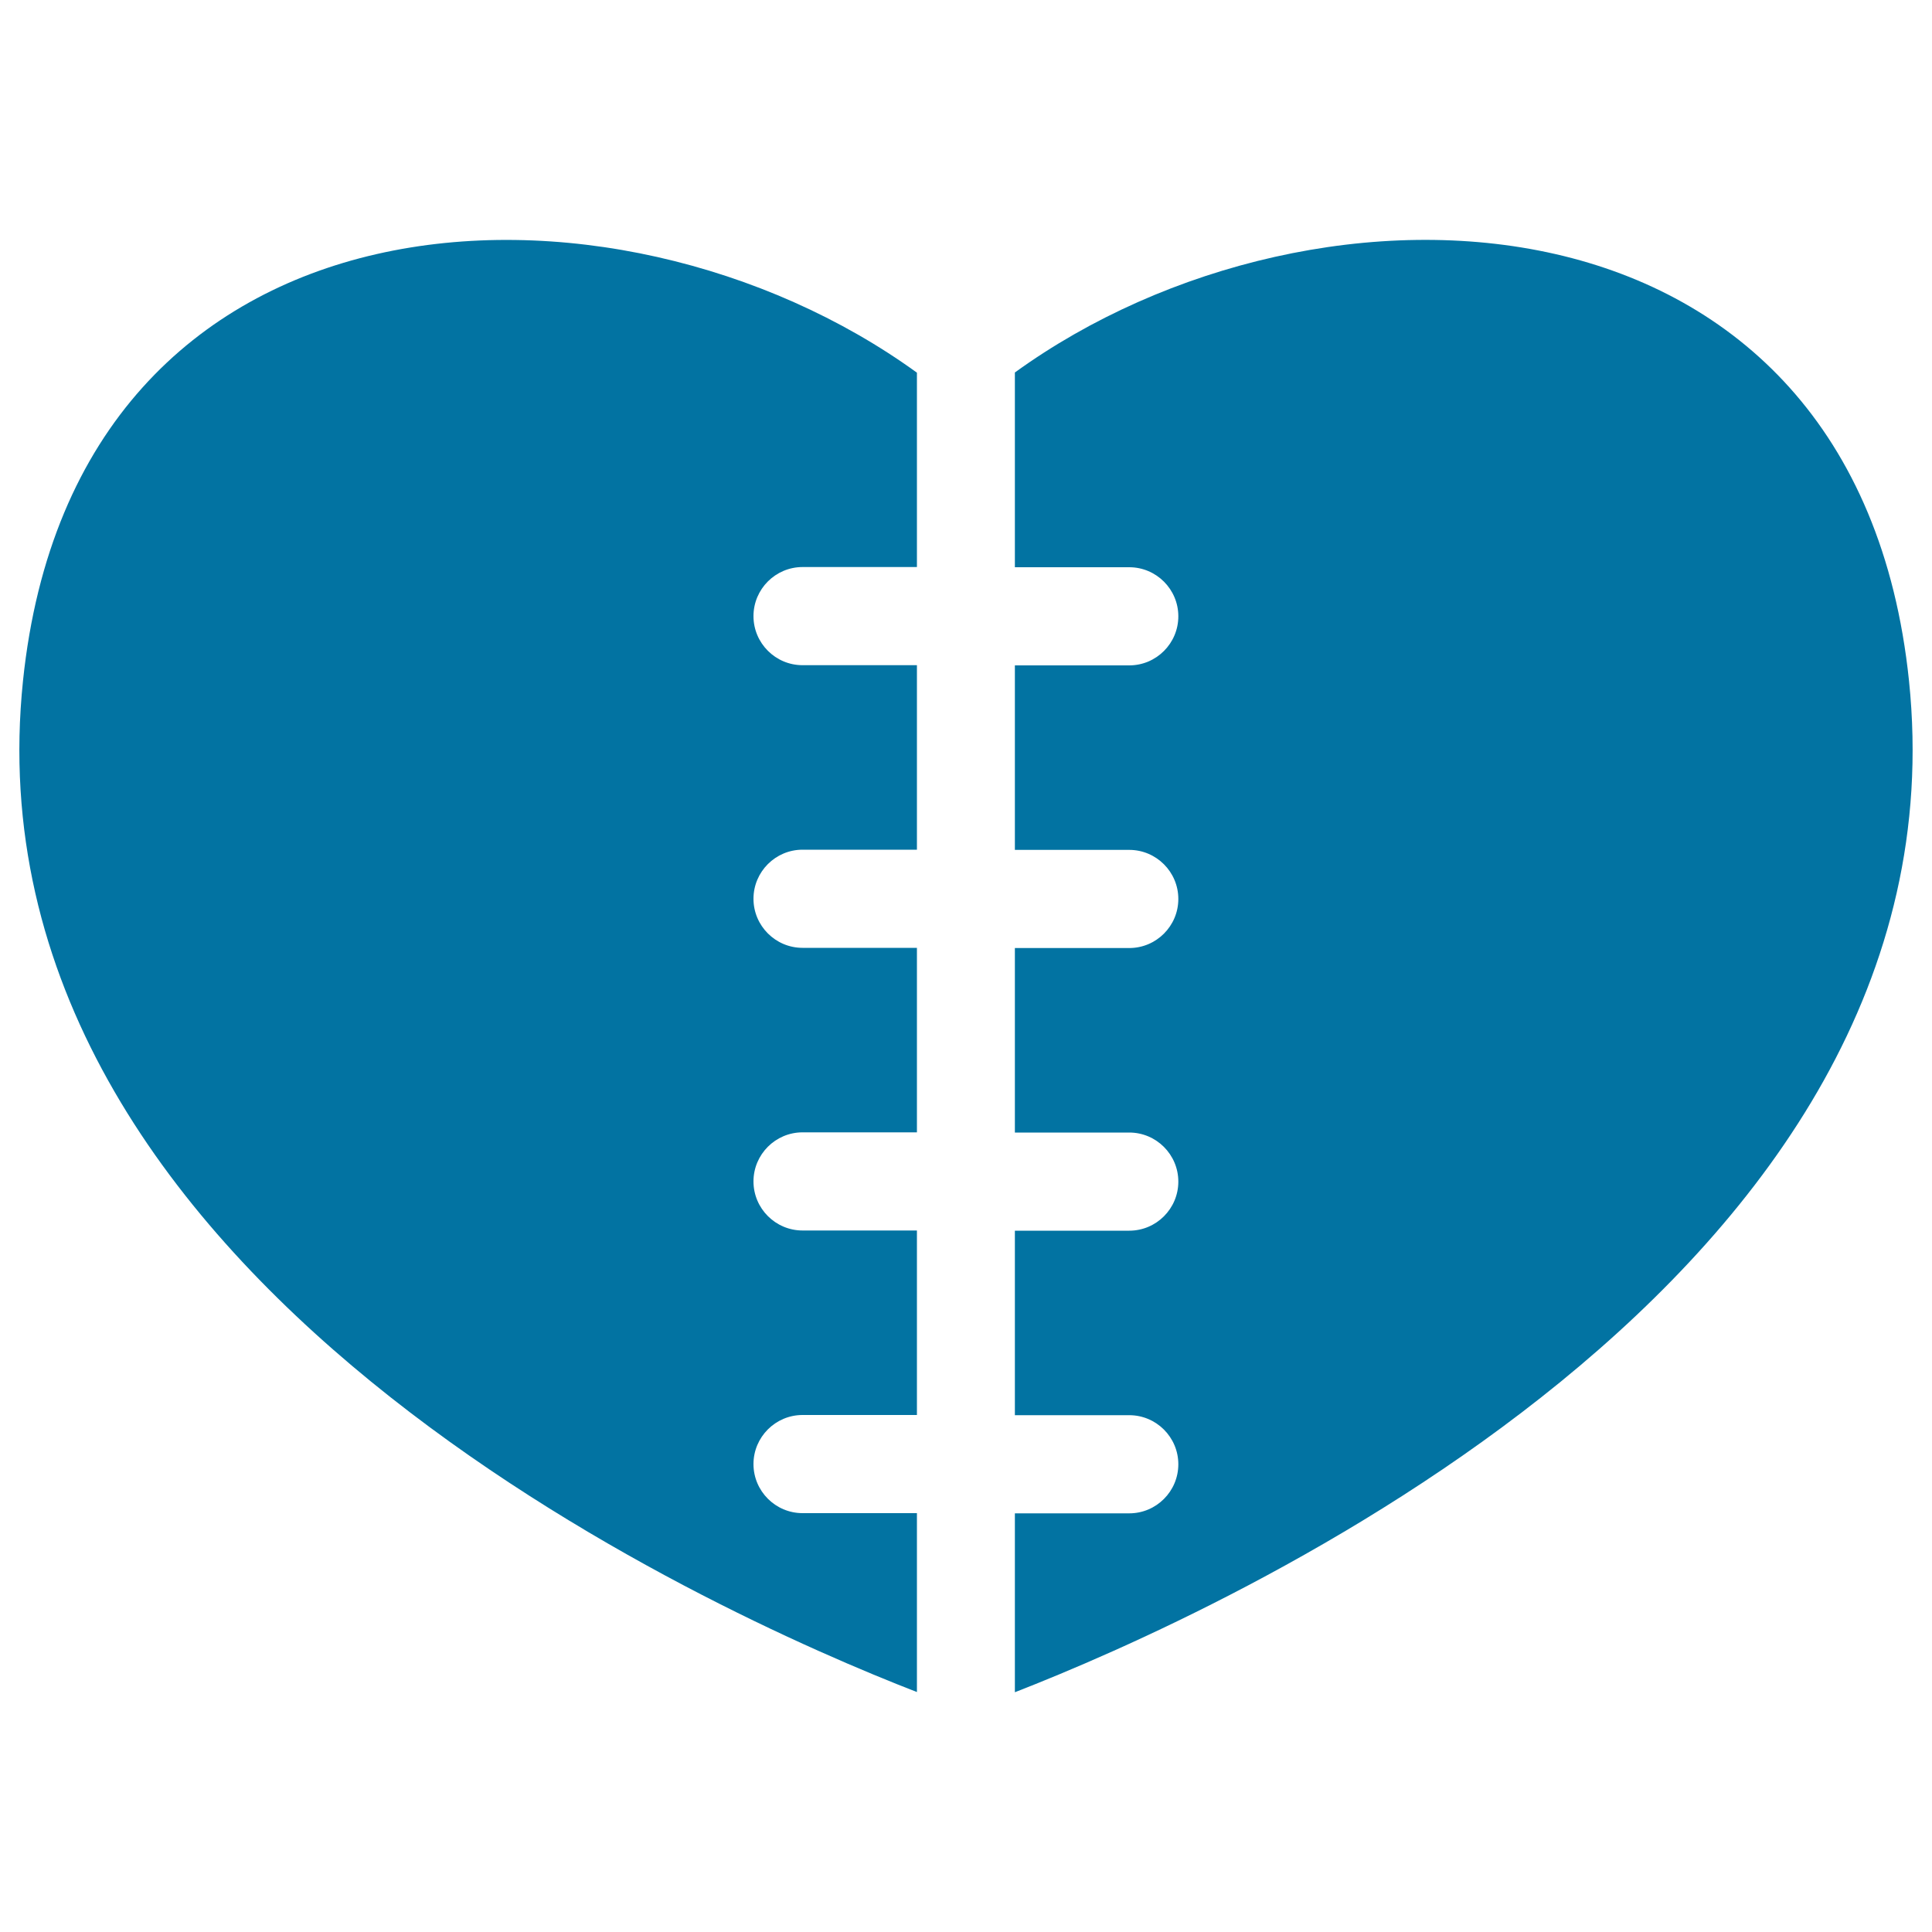 <svg xmlns="http://www.w3.org/2000/svg" viewBox="0 0 1000 1000" style="fill:#0273a2">
<title>Heart Transplants SVG icon</title>
<g><g><path d="M474.6,783.2h-59.2c-14,0-25.4-11.4-25.4-25.4c0-14,11.4-25.4,25.4-25.4h59.2v-95.5h-59.2c-14,0-25.4-11.4-25.4-25.4c0-14,11.4-25.4,25.4-25.4h59.2v-95.5h-59.2c-14,0-25.4-11.4-25.4-25.4s11.4-25.4,25.4-25.4h59.2v-95.5h-59.2c-14,0-25.4-11.4-25.4-25.4c0-14,11.4-25.4,25.4-25.4h59.2V192.9C318.2,79.5,39.2,89.5,11.9,352.4c-32.2,309.9,358.5,483,462.7,523.4V783.2z"/><path d="M988.1,352.4C960.8,89.5,681.8,79.5,525.3,192.8v100.8h59.2c14,0,25.4,11.4,25.4,25.4c0,14-11.4,25.4-25.4,25.4h-59.2v95.5h59.2c14,0,25.4,11.4,25.4,25.4c0,14-11.4,25.4-25.4,25.4h-59.2v95.5h59.2c14,0,25.4,11.4,25.4,25.4c0,14-11.4,25.4-25.4,25.4h-59.2v95.5h59.2c14,0,25.4,11.4,25.4,25.4s-11.4,25.4-25.4,25.4h-59.2v92.6C629.6,835.3,1020.2,662.3,988.1,352.4z"/></g></g>
</svg>